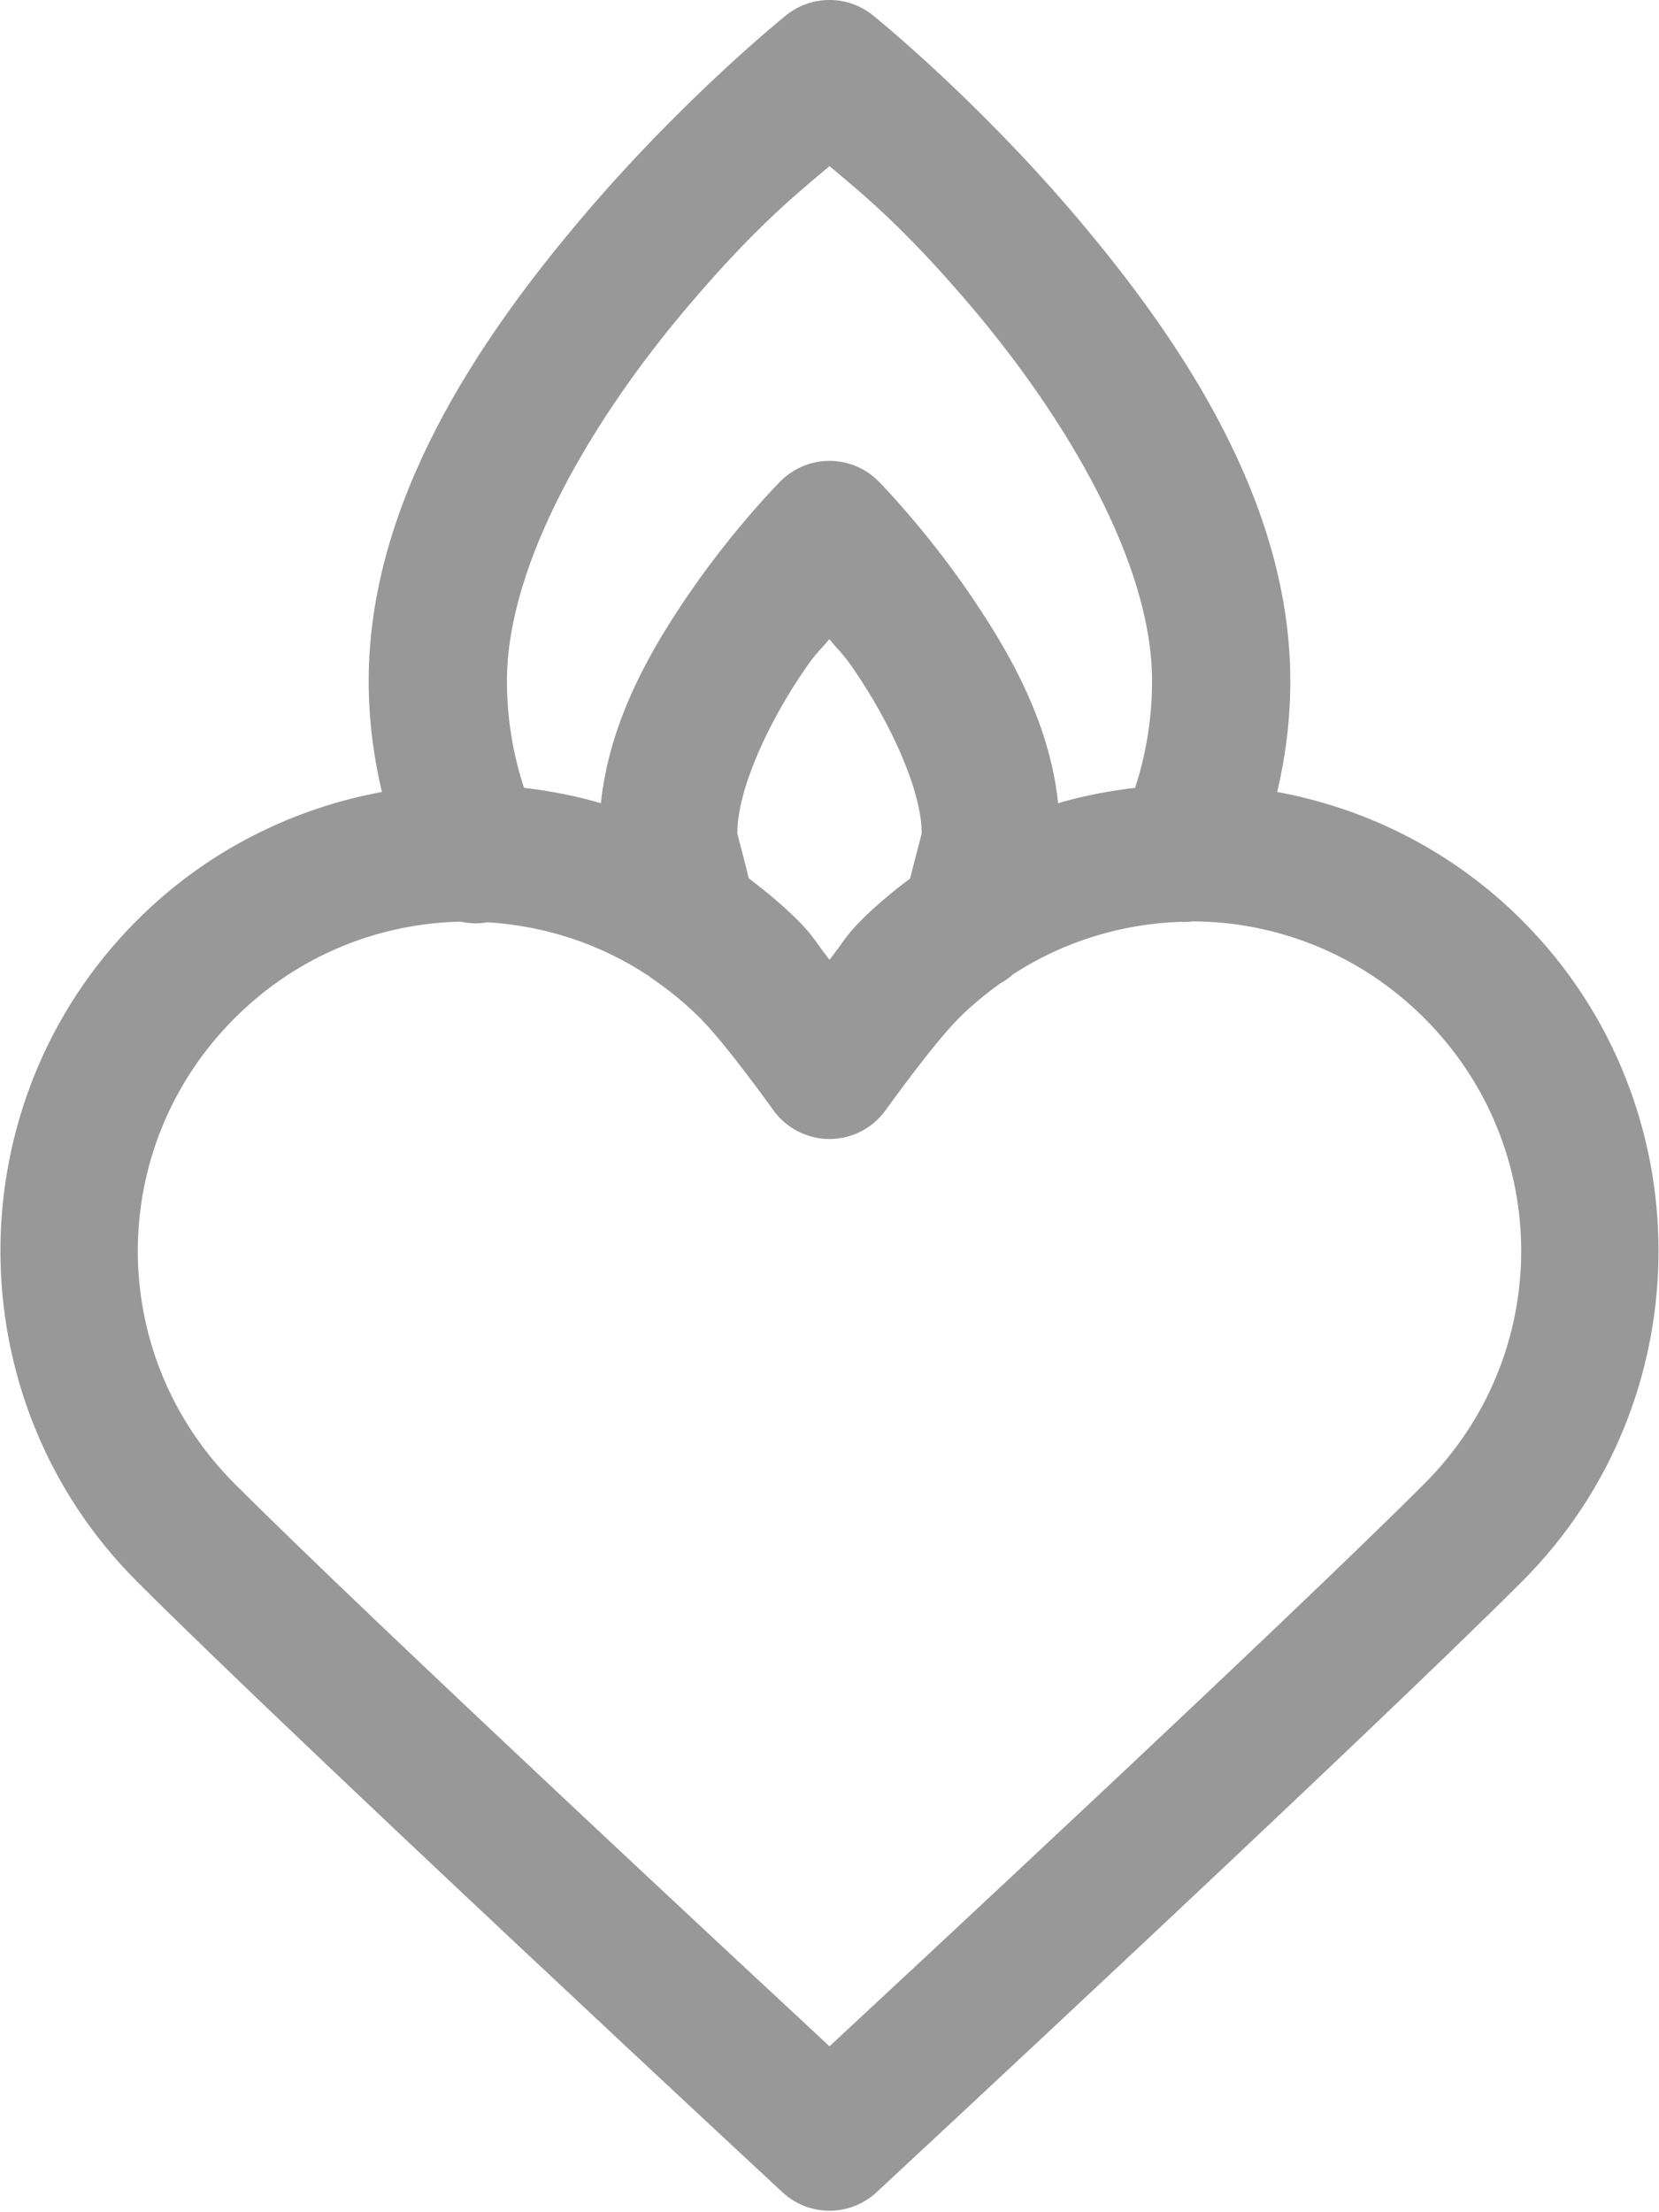 <?xml version="1.0" encoding="UTF-8"?> <svg xmlns="http://www.w3.org/2000/svg" width="30" height="40" viewBox="0 0 30 40" fill="none"> <path d="M14.971 -2.03322e-05C14.696 0.006 14.431 0.103 14.217 0.275C14.217 0.275 12.36 1.764 10.505 3.958C8.649 6.153 6.667 9.077 6.667 12.313C6.667 13.003 6.753 13.674 6.906 14.32C5.281 14.619 3.727 15.39 2.476 16.642C-0.815 19.933 -0.815 25.305 2.476 28.595C5.354 31.474 14.149 39.639 14.149 39.639C14.38 39.854 14.684 39.973 15 39.973C15.316 39.973 15.62 39.854 15.851 39.639C15.851 39.639 24.645 31.474 27.524 28.595C30.814 25.305 30.814 19.933 27.524 16.642C26.273 15.391 24.72 14.619 23.096 14.32C23.248 13.674 23.333 13.003 23.333 12.313C23.333 9.077 21.351 6.153 19.495 3.958C17.639 1.764 15.783 0.275 15.783 0.275C15.553 0.09 15.265 -0.007 14.971 -2.03322e-05ZM15 3.003C15.531 3.457 16.294 4.043 17.588 5.573C19.274 7.566 20.833 10.175 20.833 12.313C20.833 12.992 20.724 13.64 20.526 14.245C20.056 14.301 19.59 14.388 19.134 14.523C18.977 13.011 18.198 11.699 17.487 10.669C16.692 9.518 15.89 8.706 15.89 8.706C15.773 8.587 15.633 8.492 15.478 8.428C15.323 8.364 15.158 8.332 14.99 8.333C14.661 8.336 14.347 8.468 14.114 8.701C14.114 8.701 13.311 9.507 12.515 10.656C11.802 11.684 11.023 13.002 10.866 14.523C10.41 14.389 9.944 14.301 9.476 14.245C9.277 13.64 9.167 12.992 9.167 12.313C9.167 10.175 10.726 7.566 12.412 5.573C13.706 4.043 14.469 3.457 15 3.003ZM14.997 11.556C15.19 11.795 15.212 11.775 15.43 12.09C16.093 13.05 16.667 14.287 16.667 15.067C16.667 15.084 16.5 15.703 16.458 15.884C16.151 16.116 15.851 16.362 15.571 16.642C15.284 16.93 15.249 17.04 15 17.354C14.751 17.04 14.716 16.93 14.429 16.642C14.148 16.362 13.848 16.115 13.54 15.882C13.499 15.695 13.333 15.083 13.333 15.067C13.333 14.265 13.907 13.034 14.569 12.08C14.784 11.77 14.805 11.791 14.997 11.556ZM21.572 16.66C23.085 16.666 24.596 17.249 25.757 18.41C28.092 20.745 28.092 24.493 25.757 26.828C23.211 29.373 16.13 35.95 15 37C13.87 35.95 6.789 29.373 4.243 26.828C1.908 24.493 1.908 20.744 4.243 18.41C5.38 17.273 6.851 16.695 8.332 16.665C8.492 16.701 8.657 16.704 8.818 16.676C9.835 16.739 10.84 17.057 11.725 17.643C11.748 17.661 11.771 17.679 11.795 17.695C12.099 17.903 12.39 18.139 12.661 18.41C13.127 18.875 13.971 20.055 13.971 20.055C14.086 20.222 14.24 20.358 14.419 20.451C14.598 20.545 14.797 20.595 14.999 20.595C15.201 20.595 15.4 20.546 15.579 20.452C15.758 20.359 15.912 20.223 16.027 20.057C16.027 20.057 16.872 18.877 17.339 18.41C17.572 18.177 17.822 17.973 18.081 17.786C18.166 17.739 18.246 17.683 18.319 17.617C19.24 17.018 20.288 16.705 21.343 16.668C21.419 16.673 21.496 16.67 21.572 16.66Z" fill="#989898"></path> </svg> 